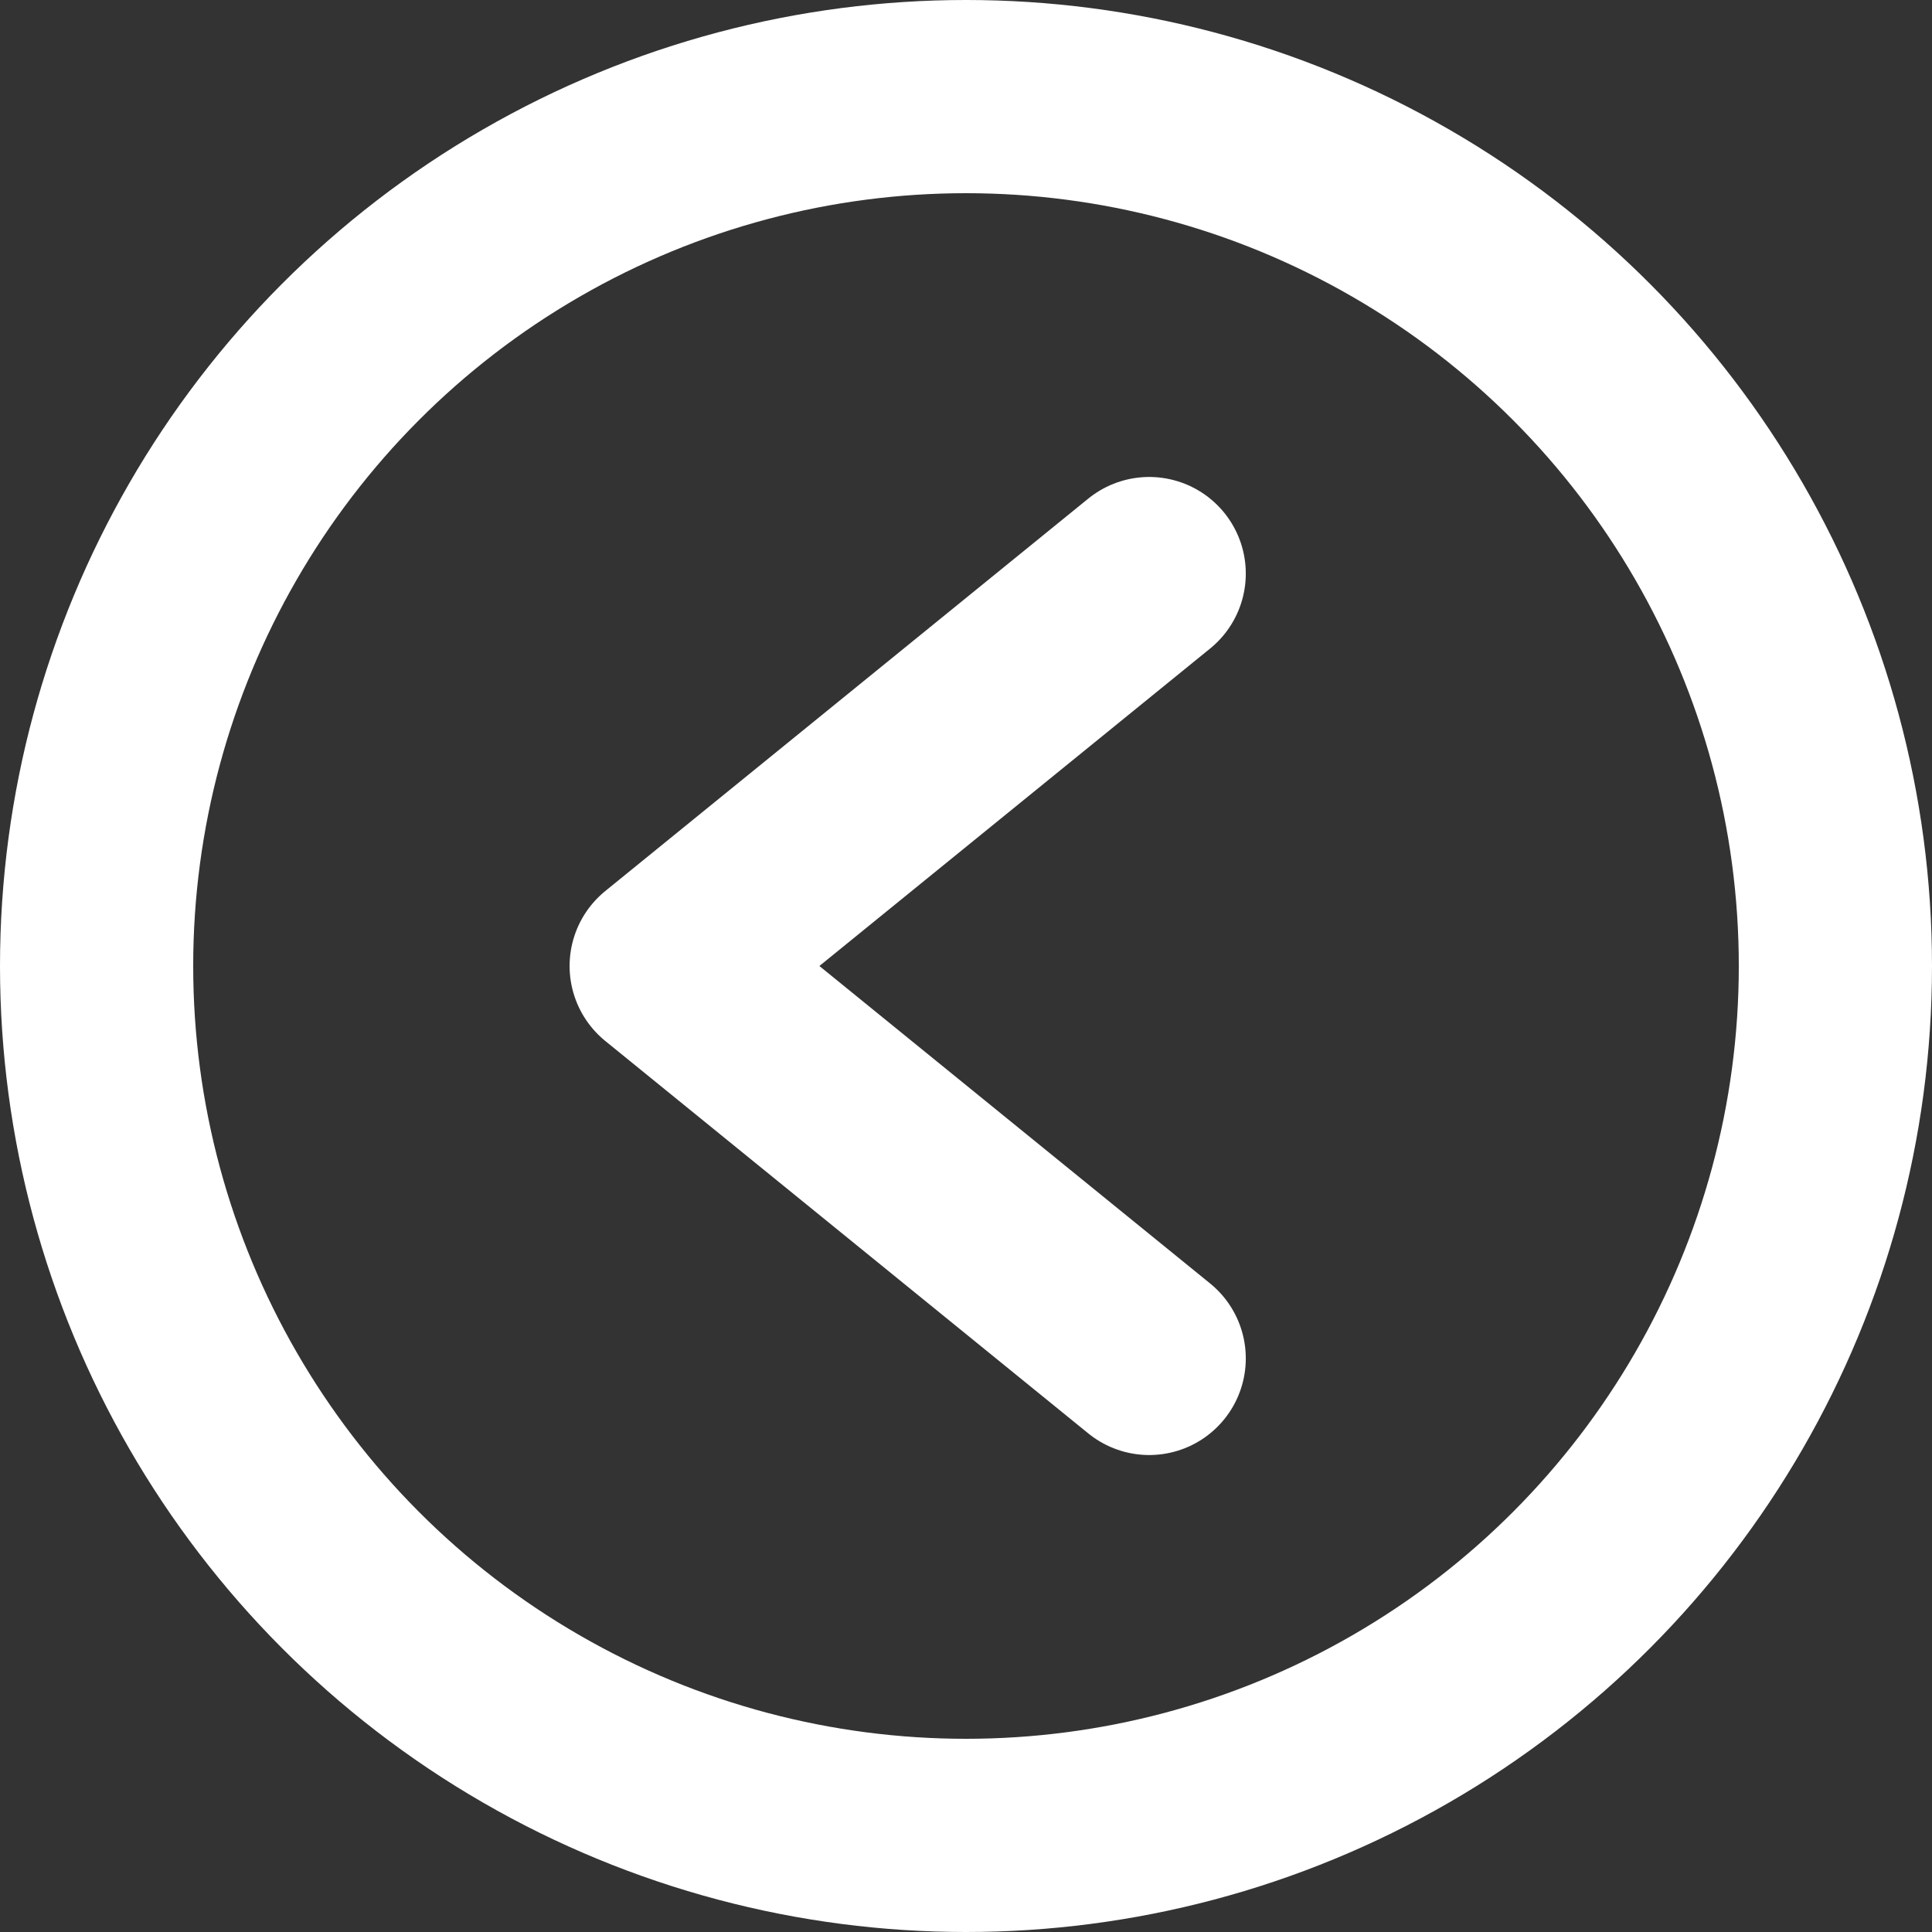 <svg width="50" height="50" viewBox="0 0 50 50" fill="none" xmlns="http://www.w3.org/2000/svg">
<rect x="0" y="0" width="50" height="50" fill="#333333" stroke="none"/>
<circle cx="25" cy="25" r="22.5" stroke="white" stroke-width="5" stroke-linejoin="round"/>
<path d="M29.741 14.844L17.241 25L29.741 35.156" stroke="white" stroke-width="5" stroke-linecap="round" stroke-linejoin="round"/>
</svg>
